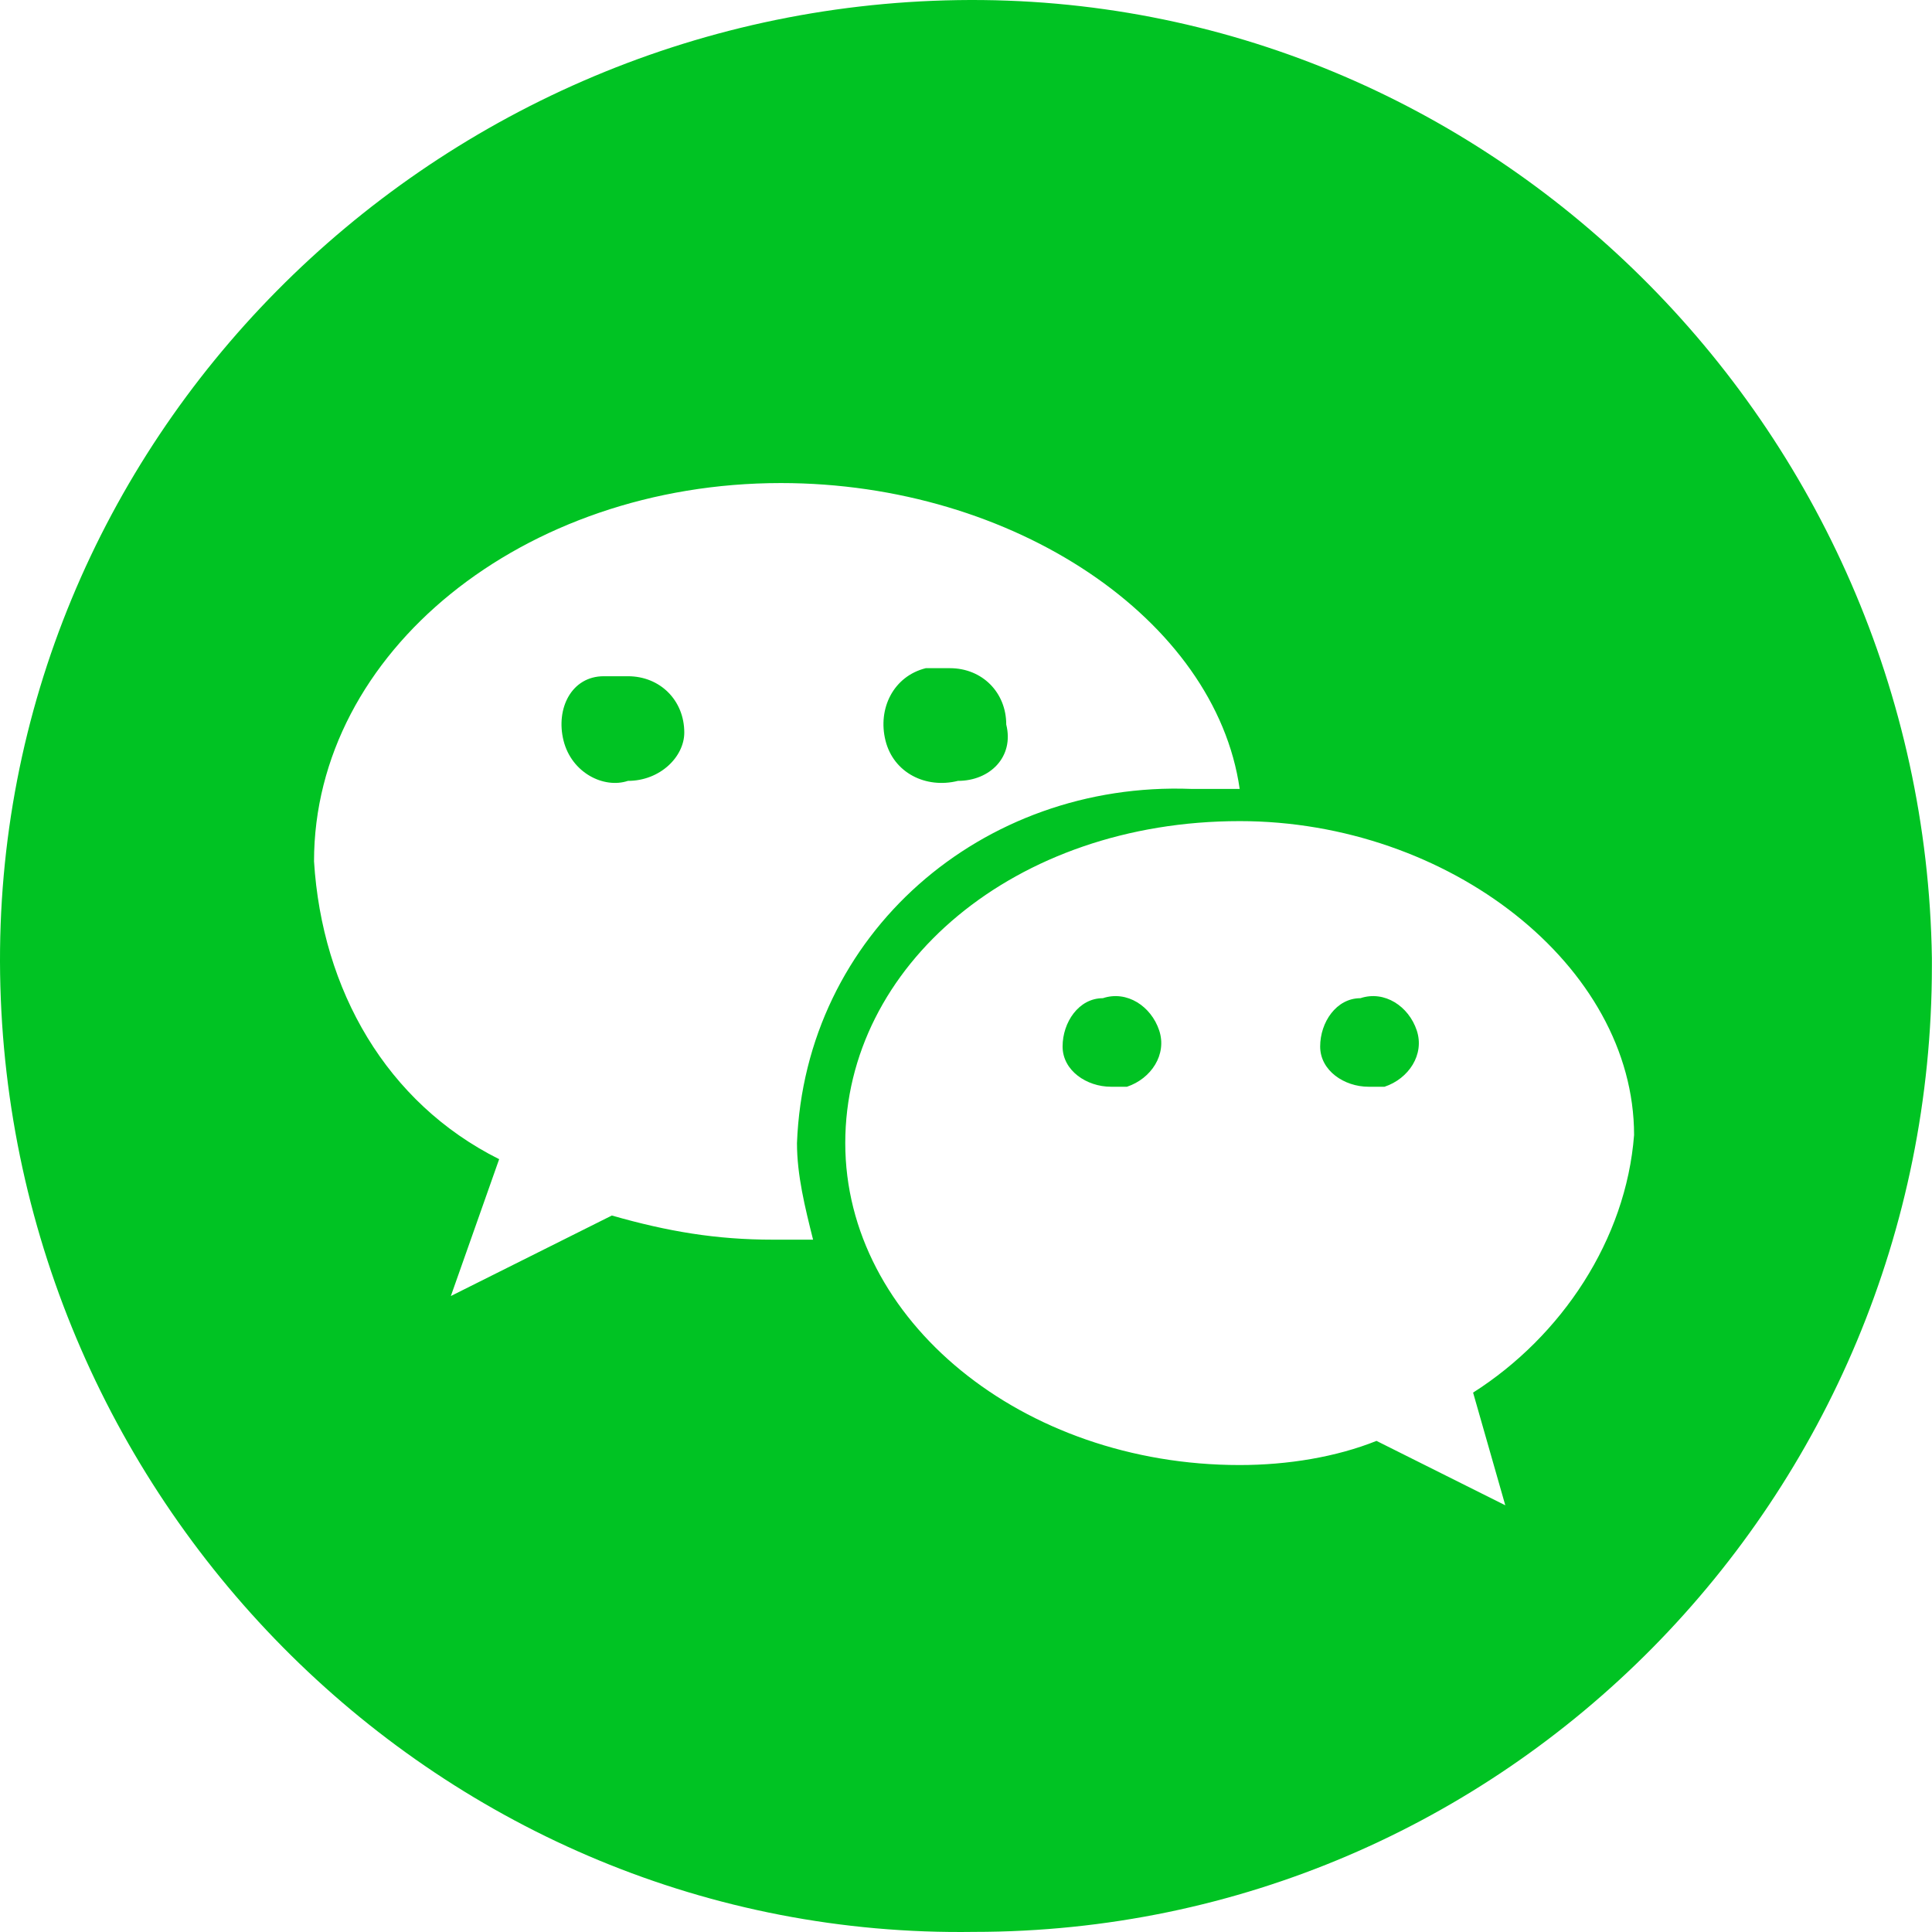 <?xml version="1.0" standalone="no"?><!DOCTYPE svg PUBLIC "-//W3C//DTD SVG 1.1//EN" "http://www.w3.org/Graphics/SVG/1.1/DTD/svg11.dtd"><svg t="1608866520956" class="icon" viewBox="0 0 1024 1024" version="1.1" xmlns="http://www.w3.org/2000/svg" p-id="2951" xmlns:xlink="http://www.w3.org/1999/xlink" width="32" height="32"><defs><style type="text/css"></style></defs><path d="M332.821 413.878c-12.799 4.266-29.863-4.266-34.129-21.331-4.266-17.065 4.266-34.129 21.331-34.129h12.799c17.065 0 29.863 12.799 29.863 29.863 0 12.799-12.799 25.597-29.863 25.597z m174.913 0c-17.065 4.266-34.129-4.266-38.396-21.331-4.266-17.065 4.266-34.129 21.331-38.396h12.799c17.065 0 29.863 12.799 29.863 29.863 4.266 17.065-8.532 29.863-25.597 29.863z m81.057 162.115c-12.799 0-25.597-8.532-25.597-21.331s8.532-25.597 21.331-25.597c12.799-4.266 25.597 4.266 29.863 17.065 4.266 12.799-4.266 25.597-17.065 29.863h-8.532z m136.518 0c-12.799 0-25.597-8.532-25.597-21.331s8.532-25.597 21.331-25.597c12.799-4.266 25.597 4.266 29.863 17.065 4.266 12.799-4.266 25.597-17.065 29.863H725.309z m-68.259-140.784c-119.453 0-209.043 76.791-209.043 170.647s93.856 170.647 209.043 170.647c25.597 0 51.194-4.266 72.525-12.799l68.259 34.129-17.065-59.727c46.928-29.863 81.057-81.057 85.324-136.518 0-89.59-98.122-166.381-209.043-166.381zM413.878 256.029c-136.518 0-247.439 89.59-247.439 200.511 4.266 68.259 38.396 127.985 98.122 157.849l-25.597 72.525 85.324-42.662c29.863 8.532 55.46 12.799 85.324 12.799h21.331c-4.266-17.065-8.532-34.129-8.532-51.194 4.266-110.921 98.122-191.978 209.043-187.712h25.597C644.252 328.554 537.597 256.029 413.878 256.029z m102.388 767.913C234.698 1028.208 4.325 797.834 0.058 516.266-4.208 234.698 226.166 4.325 507.734 0.058s511.942 226.108 516.208 507.676v4.266c0 281.568-226.108 511.942-507.676 511.942z" fill="#00c323" p-id="2952"></path></svg>